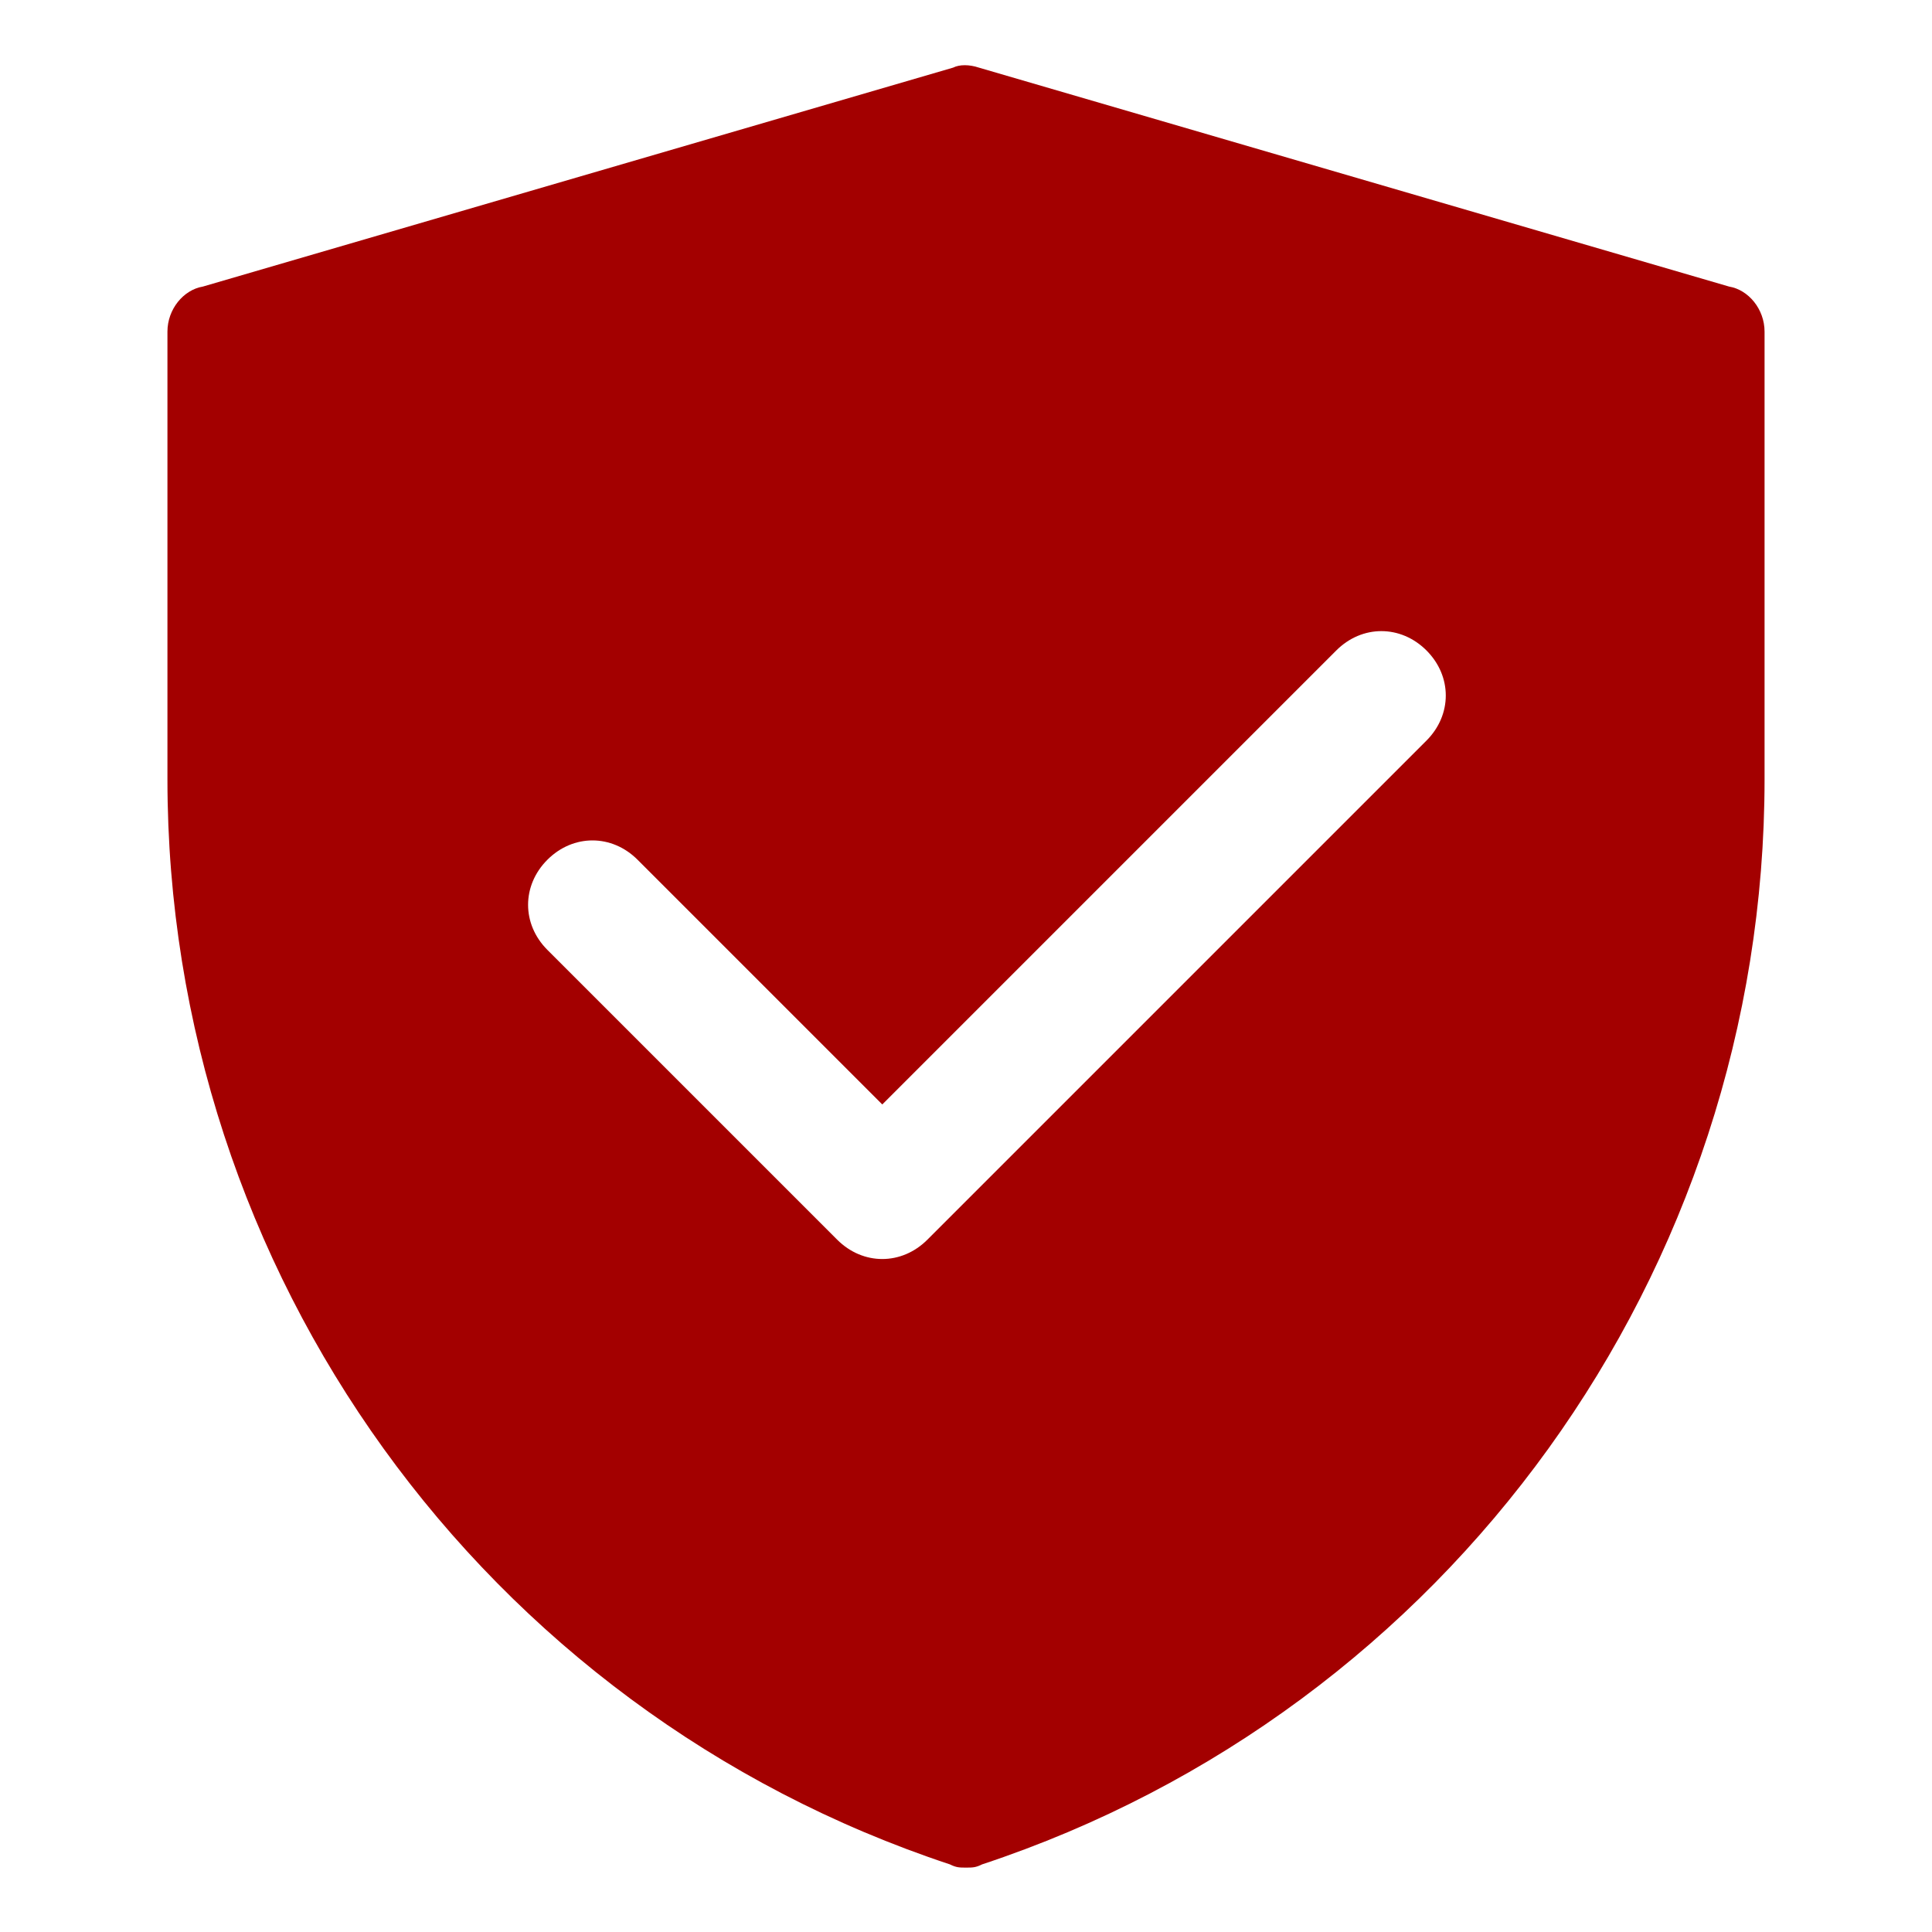 <svg height="256" width="256" xmlns:xlink="http://www.w3.org/1999/xlink" xmlns="http://www.w3.org/2000/svg" version="1.1" viewBox="0 0 1024 1024" class="icon"><path fill="#a30000" d="M916.48 151.893L518.827 35.84c-5.12-1.707-10.24-1.707-13.653 0L107.52 151.893c-10.24 1.707-18.773 11.947-18.773 23.893v237.227c0 261.12 167.253 493.227 414.72 575.147 3.413 1.707 5.12 1.707 8.533 1.707s5.12 0 8.533-1.707C768 906.24 935.253 674.133 935.253 413.013V175.787c0-11.947-8.533-22.187-18.773-23.893zM756.053 392.533L491.52 657.067c-6.827 6.827-15.36 10.24-23.893 10.24s-17.067-3.413-23.893-10.24l-153.6-153.6c-13.653-13.653-13.653-34.133 0-47.787 13.653-13.653 34.133-13.653 47.787 0l129.707 129.707 240.64-240.64c13.653-13.653 34.133-13.653 47.787 0s13.653 34.133 0 47.787z"></path></svg>